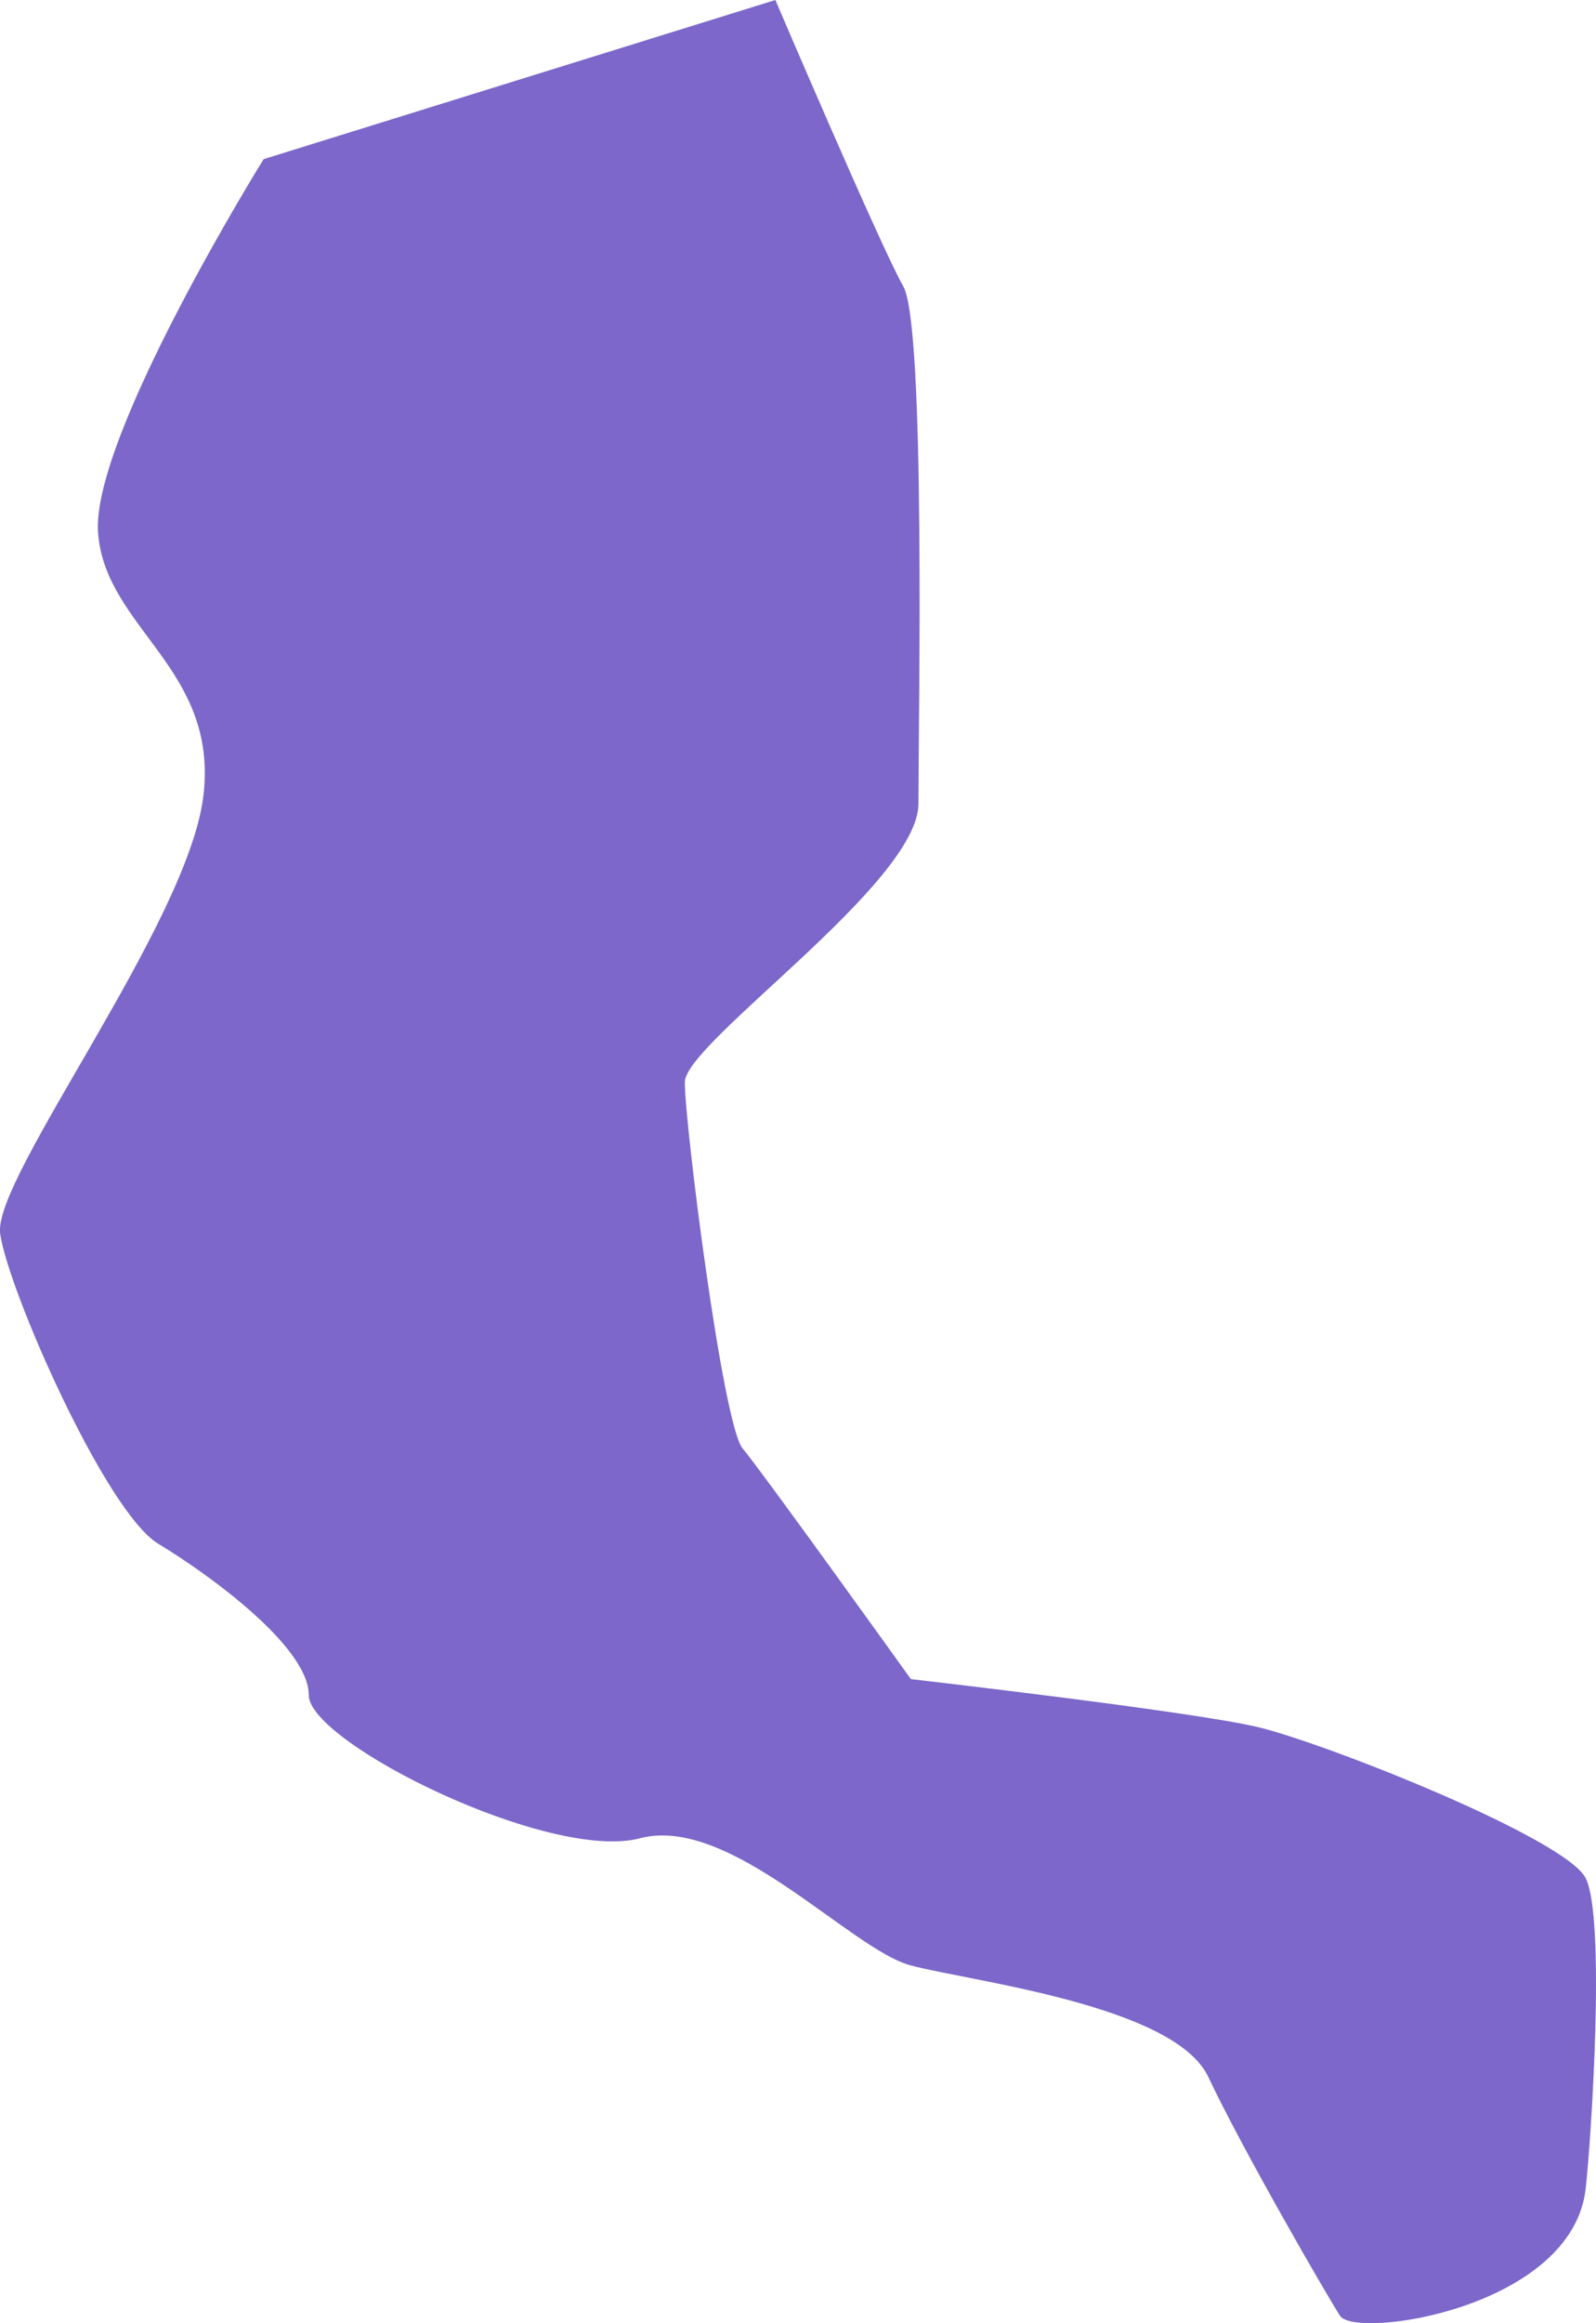 <svg width="11" height="16" viewBox="0 0 11 16" fill="none" xmlns="http://www.w3.org/2000/svg">
<path d="M10.929 15.072C10.968 14.722 11.067 13.209 10.929 12.935C10.791 12.661 9.131 12.003 8.664 11.893C8.197 11.784 6.278 11.564 6.278 11.564C6.278 11.564 5.256 10.139 5.118 9.975C4.981 9.811 4.718 7.728 4.72 7.453C4.721 7.18 6.33 6.083 6.33 5.535C6.33 4.988 6.381 2.247 6.226 1.973C6.07 1.699 5.344 0 5.344 0L1.817 1.096C1.817 1.096 0.624 3.014 0.676 3.672C0.728 4.33 1.506 4.604 1.402 5.48C1.298 6.357 -0.05 8.111 0.001 8.495C0.053 8.878 0.728 10.413 1.091 10.632C1.454 10.851 2.128 11.345 2.128 11.674C2.128 12.002 3.788 12.825 4.411 12.66C5.033 12.496 5.863 13.427 6.278 13.536C6.693 13.646 8.095 13.81 8.328 14.304C8.56 14.797 9.131 15.784 9.235 15.948C9.338 16.113 10.837 15.899 10.929 15.072Z" fill="#4627B4" fill-opacity="0.7"/>
</svg>
